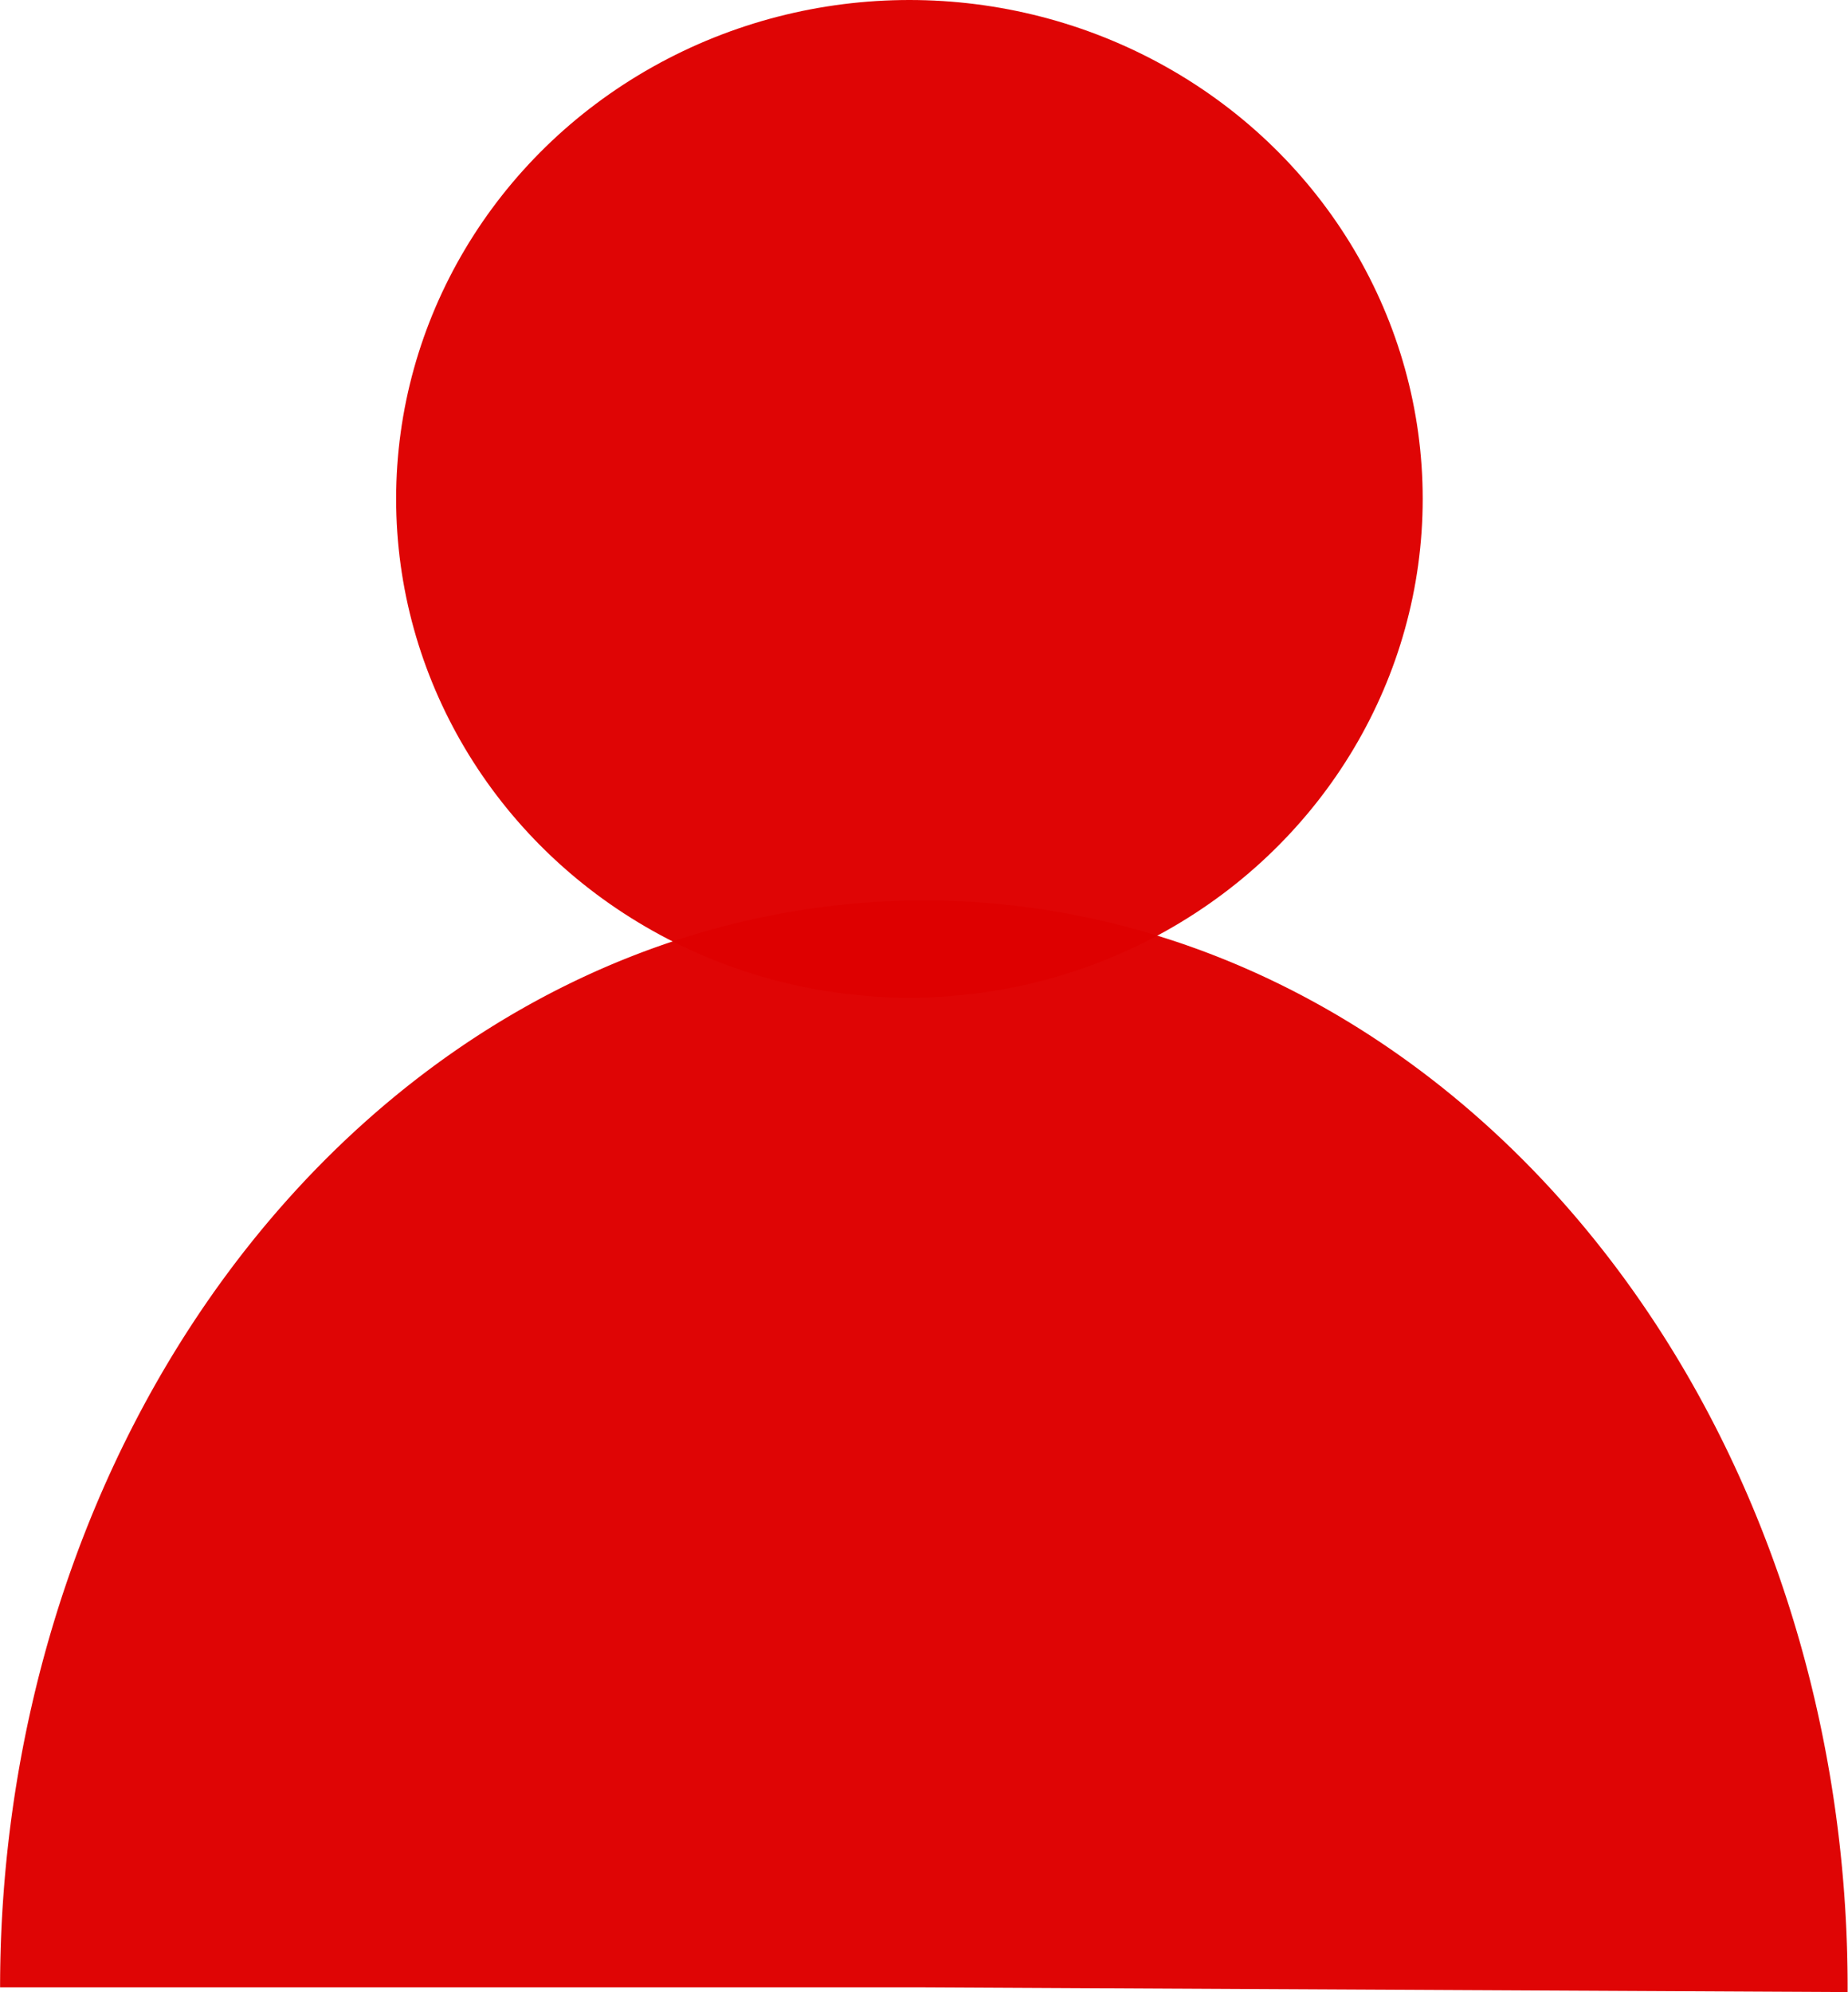 <?xml version="1.0" encoding="UTF-8" standalone="no"?>
<!-- Created with Inkscape (http://www.inkscape.org/) -->

<svg
   xmlns:osb="http://www.openswatchbook.org/uri/2009/osb"
   xmlns:dc="http://purl.org/dc/elements/1.1/"
   xmlns:cc="http://creativecommons.org/ns#"
   xmlns:rdf="http://www.w3.org/1999/02/22-rdf-syntax-ns#"
   xmlns:svg="http://www.w3.org/2000/svg"
   xmlns="http://www.w3.org/2000/svg"
   xmlns:sodipodi="http://sodipodi.sourceforge.net/DTD/sodipodi-0.dtd"
   xmlns:inkscape="http://www.inkscape.org/namespaces/inkscape"
   width="3.928mm"
   height="4.233mm"
   viewBox="0 0 3.928 4.233"
   version="1.1"
   id="svg8"
   inkscape:version="0.92.3 (2405546, 2018-03-11)"
   sodipodi:docname="red_person_DE0100_14x16px.svg">
  <defs
     id="defs2">
    <linearGradient
       id="linearGradient13813"
       osb:paint="solid">
      <stop
         style="stop-color:#de0100;stop-opacity:1;"
         offset="0"
         id="stop13811" />
    </linearGradient>
    <linearGradient
       id="linearGradient2449"
       osb:paint="solid">
      <stop
         style="stop-color:#ff0000;stop-opacity:1;"
         offset="0"
         id="stop2447" />
    </linearGradient>
    <linearGradient
       id="linearGradient2429"
       osb:paint="solid">
      <stop
         style="stop-color:#ff0000;stop-opacity:1;"
         offset="0"
         id="stop2427" />
    </linearGradient>
    <linearGradient
       id="linearGradient2274"
       osb:paint="solid">
      <stop
         style="stop-color:#ff7f2a;stop-opacity:1;"
         offset="0"
         id="stop2272" />
    </linearGradient>
  </defs>
  <sodipodi:namedview
     id="base"
     pagecolor="#ffffff"
     bordercolor="#666666"
     borderopacity="1.0"
     inkscape:pageopacity="0.0"
     inkscape:pageshadow="2"
     inkscape:zoom="21.166627"
     inkscape:cx="7.4231316"
     inkscape:cy="8.0000022"
     inkscape:document-units="mm"
     inkscape:current-layer="layer1"
     showgrid="true"
     inkscape:window-width="1366"
     inkscape:window-height="701"
     inkscape:window-x="-9"
     inkscape:window-y="-9"
     inkscape:window-maximized="1">
    <inkscape:grid
       type="xygrid"
       id="grid815"
       originx="-103.869"
       originy="-100.08" />
  </sodipodi:namedview>
  <g
     inkscape:label="Layer 1"
     inkscape:groupmode="layer"
     id="layer1"
     transform="translate(-103.869,-192.687)">
    <path
       style="opacity:0.98;fill:#de0100;fill-opacity:1;stroke:none;stroke-width:0.224;stroke-linecap:round;stroke-miterlimit:4;stroke-dasharray:none;stroke-dashoffset:0;stroke-opacity:1;paint-order:markers fill stroke"
       id="path822"
       transform="matrix(-1,0,2.5298548e-4,-1,0,0)"
       d="m -103.919,-196.91 a 1.964,2.31 0 0 1 -0.984,2.002 1.964,2.31 0 0 1 -1.966,-0.005 1.964,2.31 0 0 1 -0.977,-2.007 l 1.964,0.01 z"
       sodipodi:type="arc"
       sodipodi:start="0"
       sodipodi:end="3.1457878"
       sodipodi:ry="2.3095033"
       sodipodi:rx="1.9640437"
       sodipodi:cy="-196.9104"
       sodipodi:cx="-105.88316" />
    <ellipse
       style="opacity:0.98;fill:#de0100;fill-opacity:1;stroke:none;stroke-width:0.201;stroke-linecap:round;stroke-miterlimit:4;stroke-dasharray:none;stroke-dashoffset:0;stroke-opacity:1;paint-order:markers fill stroke"
       id="path2324"
       cx="105.802"
       cy="193.747"
       rx="1.091"
       ry="1.06" />
  </g>
  <g
     inkscape:groupmode="layer"
     id="layer2"
     inkscape:label="Layer 2"
     transform="translate(-103.869,-192.687)" />
</svg>
